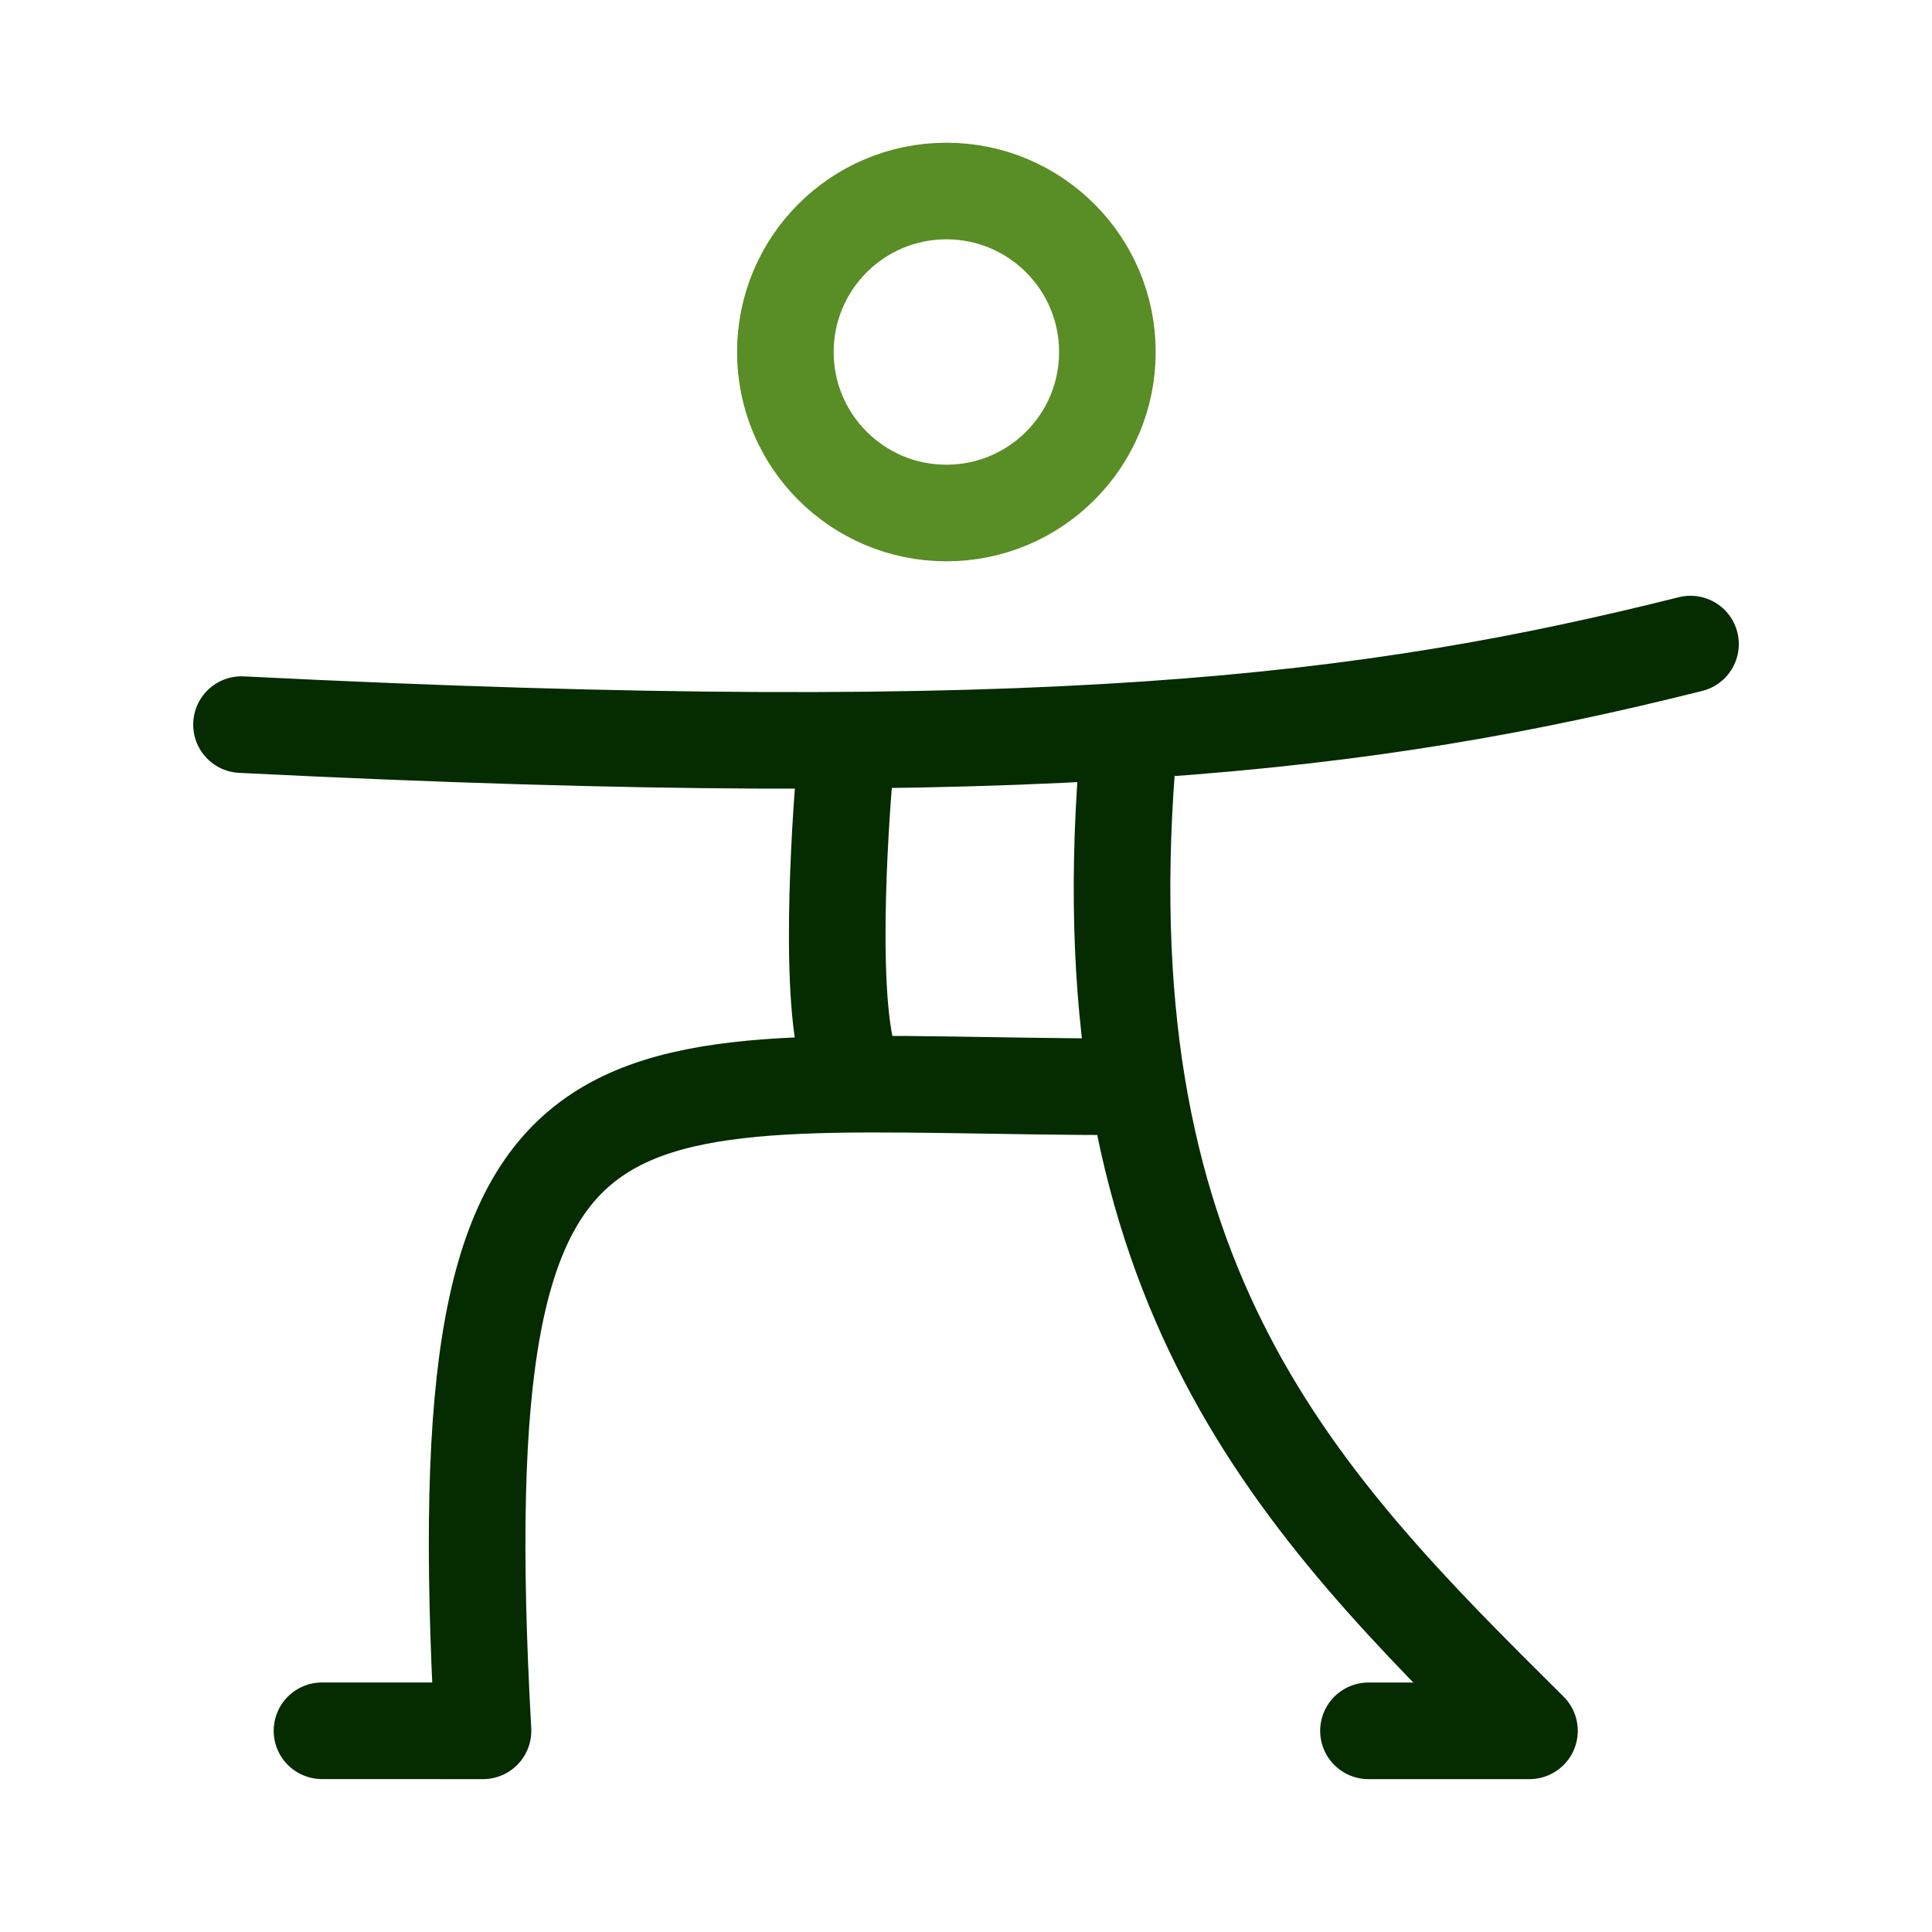<svg width="32" height="32" viewBox="0 0 32 32" fill="none" xmlns="http://www.w3.org/2000/svg">
<path d="M4 12.002C17.333 12.668 22.666 12.002 28 10.668M14 12.668C14 12.668 13.701 15.874 14 17.335M18.667 18.001C10.001 18.001 7.334 16.668 8 28.668L5.333 28.667M18.666 12.668C18 21.335 21.516 24.884 25.333 28.668H22.666" stroke="#052B00" stroke-width="1.6" stroke-linecap="round" stroke-linejoin="round"/>
<path d="M18.342 5.831C18.342 7.303 17.148 8.497 15.675 8.497C14.202 8.497 13.008 7.303 13.008 5.831C13.008 4.358 14.202 3.164 15.675 3.164C17.148 3.164 18.342 4.358 18.342 5.831Z" stroke="#598D25" stroke-width="1.6" stroke-linecap="round" stroke-linejoin="round"/>
</svg>
